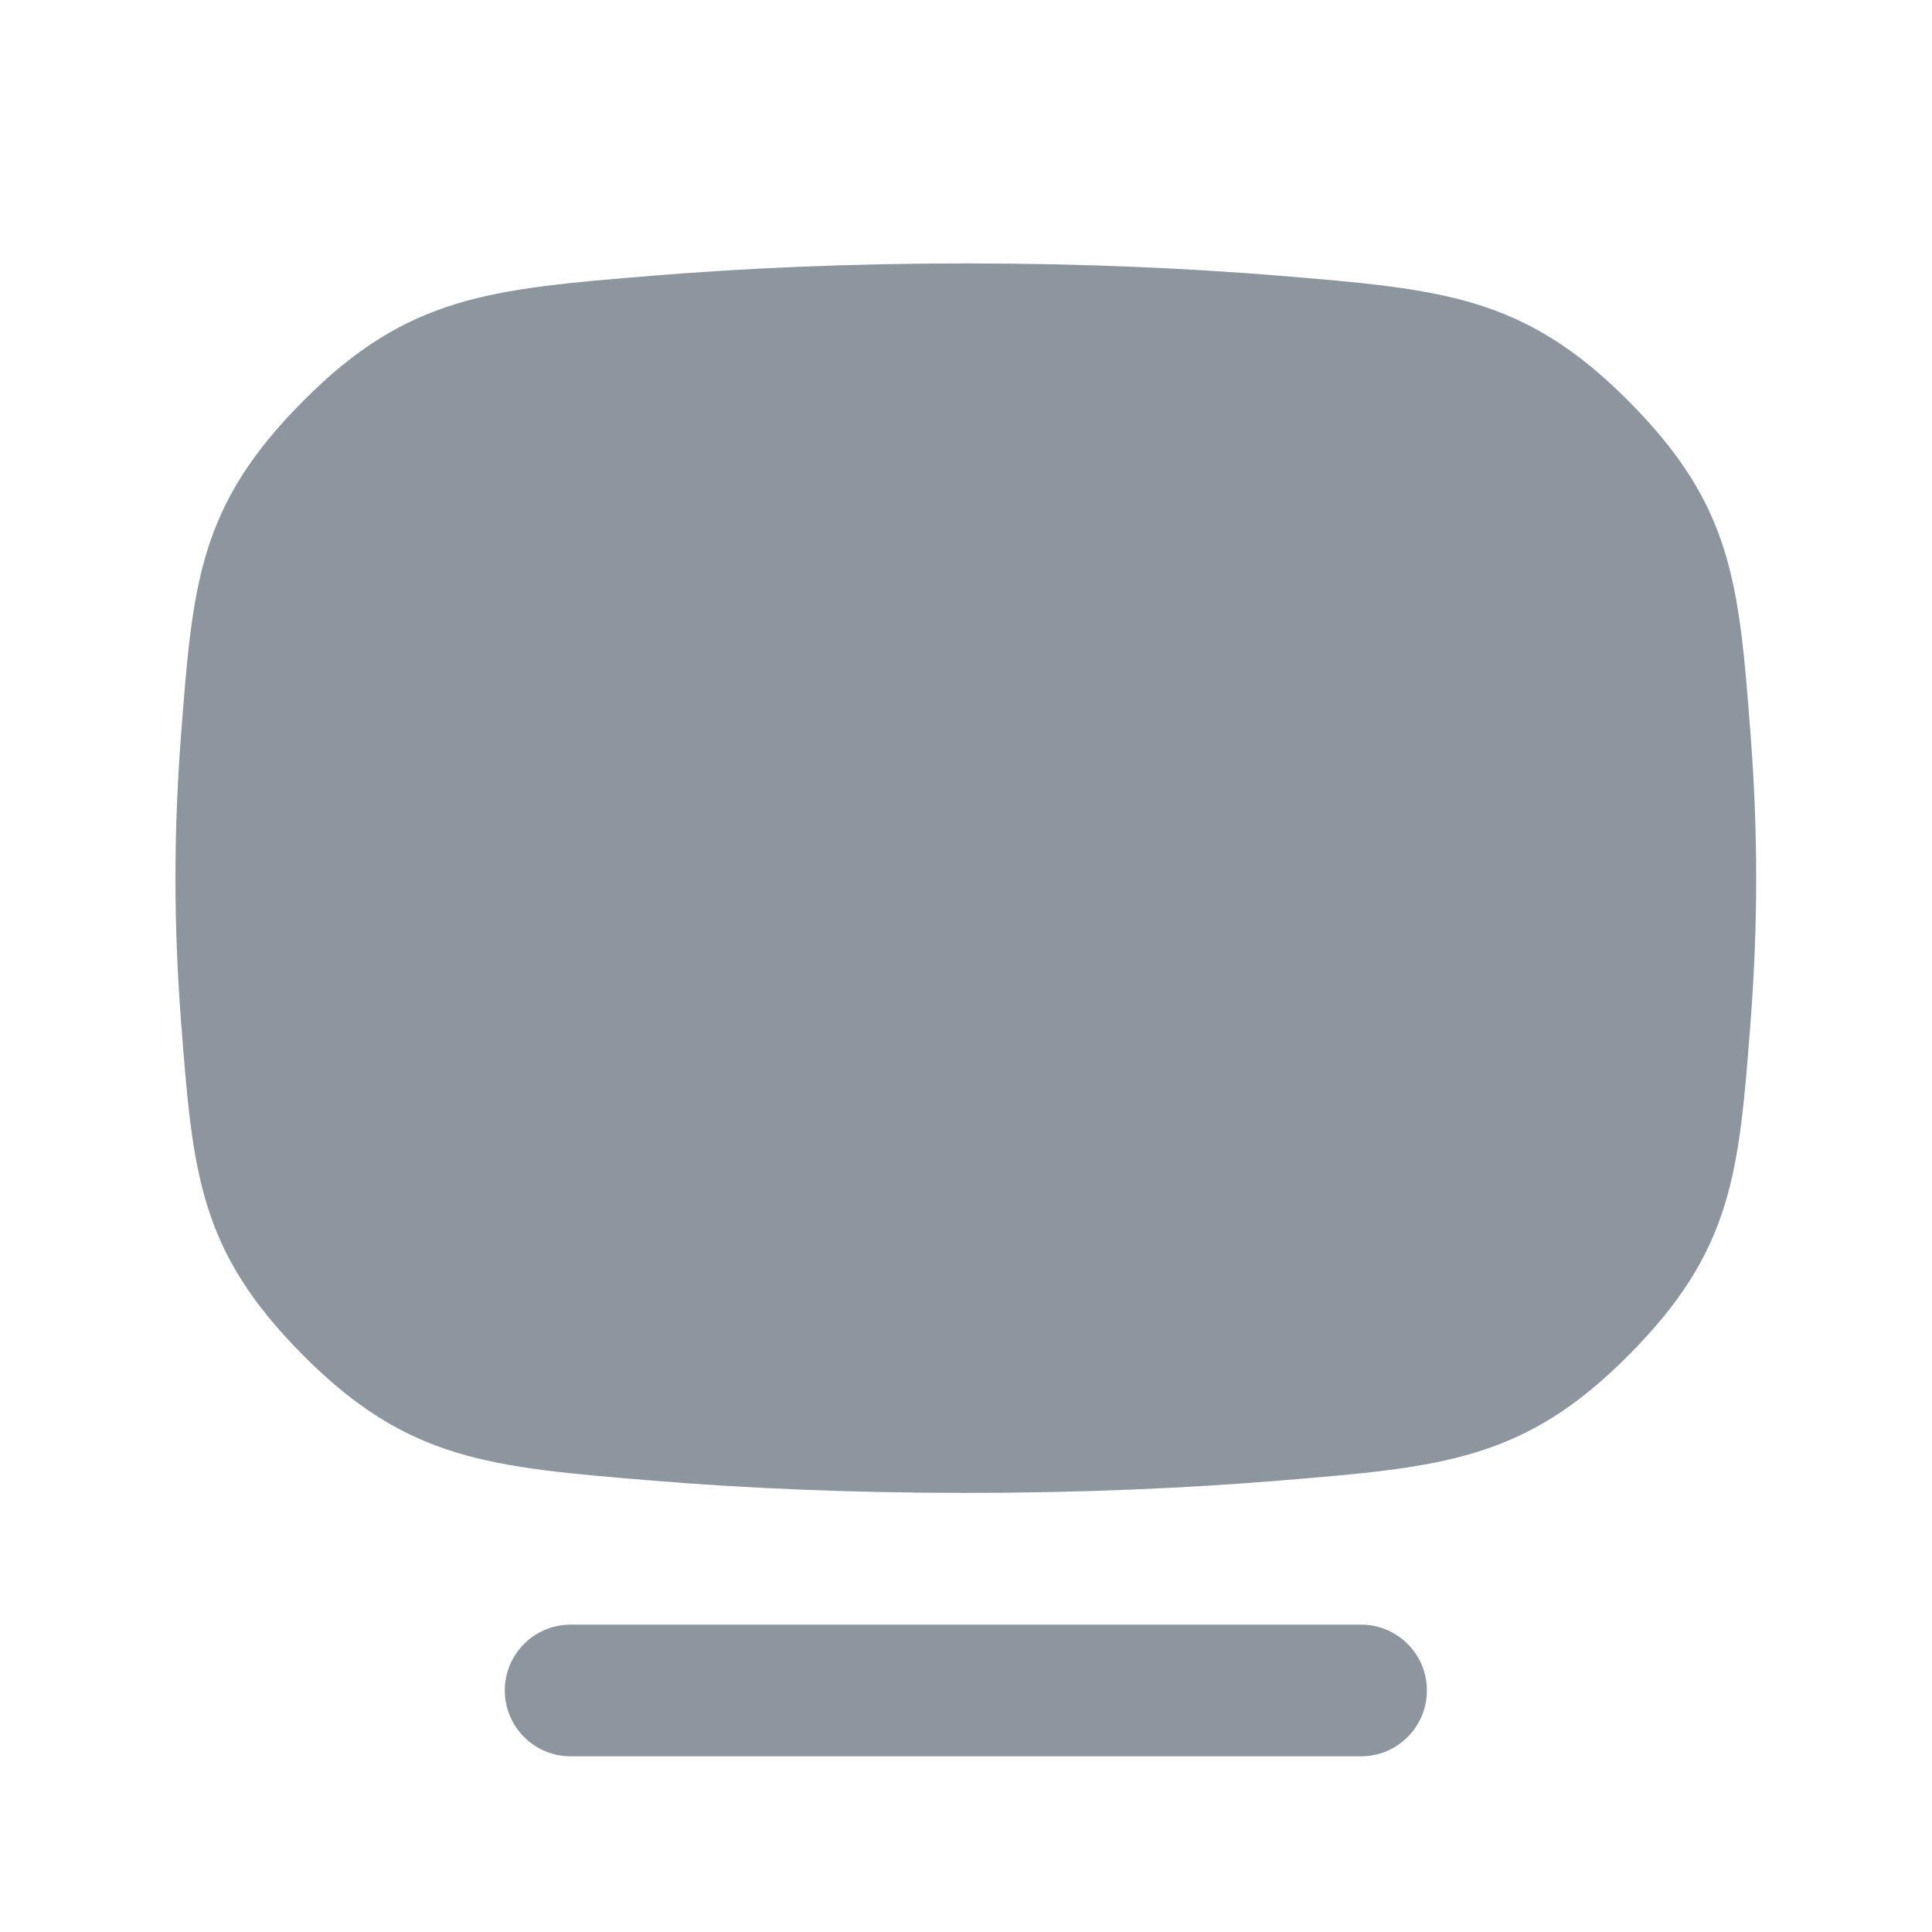 <svg width="32" height="32" viewBox="0 0 32 32" fill="none" xmlns="http://www.w3.org/2000/svg">
<g clip-path="url(#clip0_10028_80683)">
<path fill-rule="evenodd" clip-rule="evenodd" d="M21.18 24.524C19.698 24.645 17.97 24.727 15.997 24.727C14.025 24.727 12.297 24.646 10.816 24.524C8.107 24.302 6.753 24.191 5.021 22.448C3.288 20.705 3.191 19.431 2.996 16.883C2.94 16.143 2.906 15.361 2.906 14.545C2.906 13.729 2.94 12.947 2.996 12.207C3.191 9.659 3.288 8.385 5.021 6.642C6.753 4.9 8.107 4.788 10.816 4.566C12.297 4.445 14.025 4.363 15.997 4.363C17.97 4.363 19.699 4.445 21.18 4.566C23.887 4.789 25.241 4.9 26.973 6.642C28.706 8.384 28.803 9.658 28.998 12.204C29.054 12.945 29.088 13.729 29.088 14.545C29.088 15.362 29.054 16.145 28.998 16.886C28.803 19.433 28.706 20.706 26.973 22.448C25.241 24.191 23.887 24.302 21.18 24.524ZM9.452 26.909C8.849 26.909 8.361 27.397 8.361 28C8.361 28.602 8.849 29.09 9.452 29.09H22.543C23.145 29.09 23.634 28.602 23.634 28C23.634 27.397 23.145 26.909 22.543 26.909H9.452Z" fill="#8D969F"/>
</g>
<defs>
<clipPath id="clip0_10028_80683">
<rect width="32" height="32" fill="white"/>
</clipPath>
</defs>
</svg>
